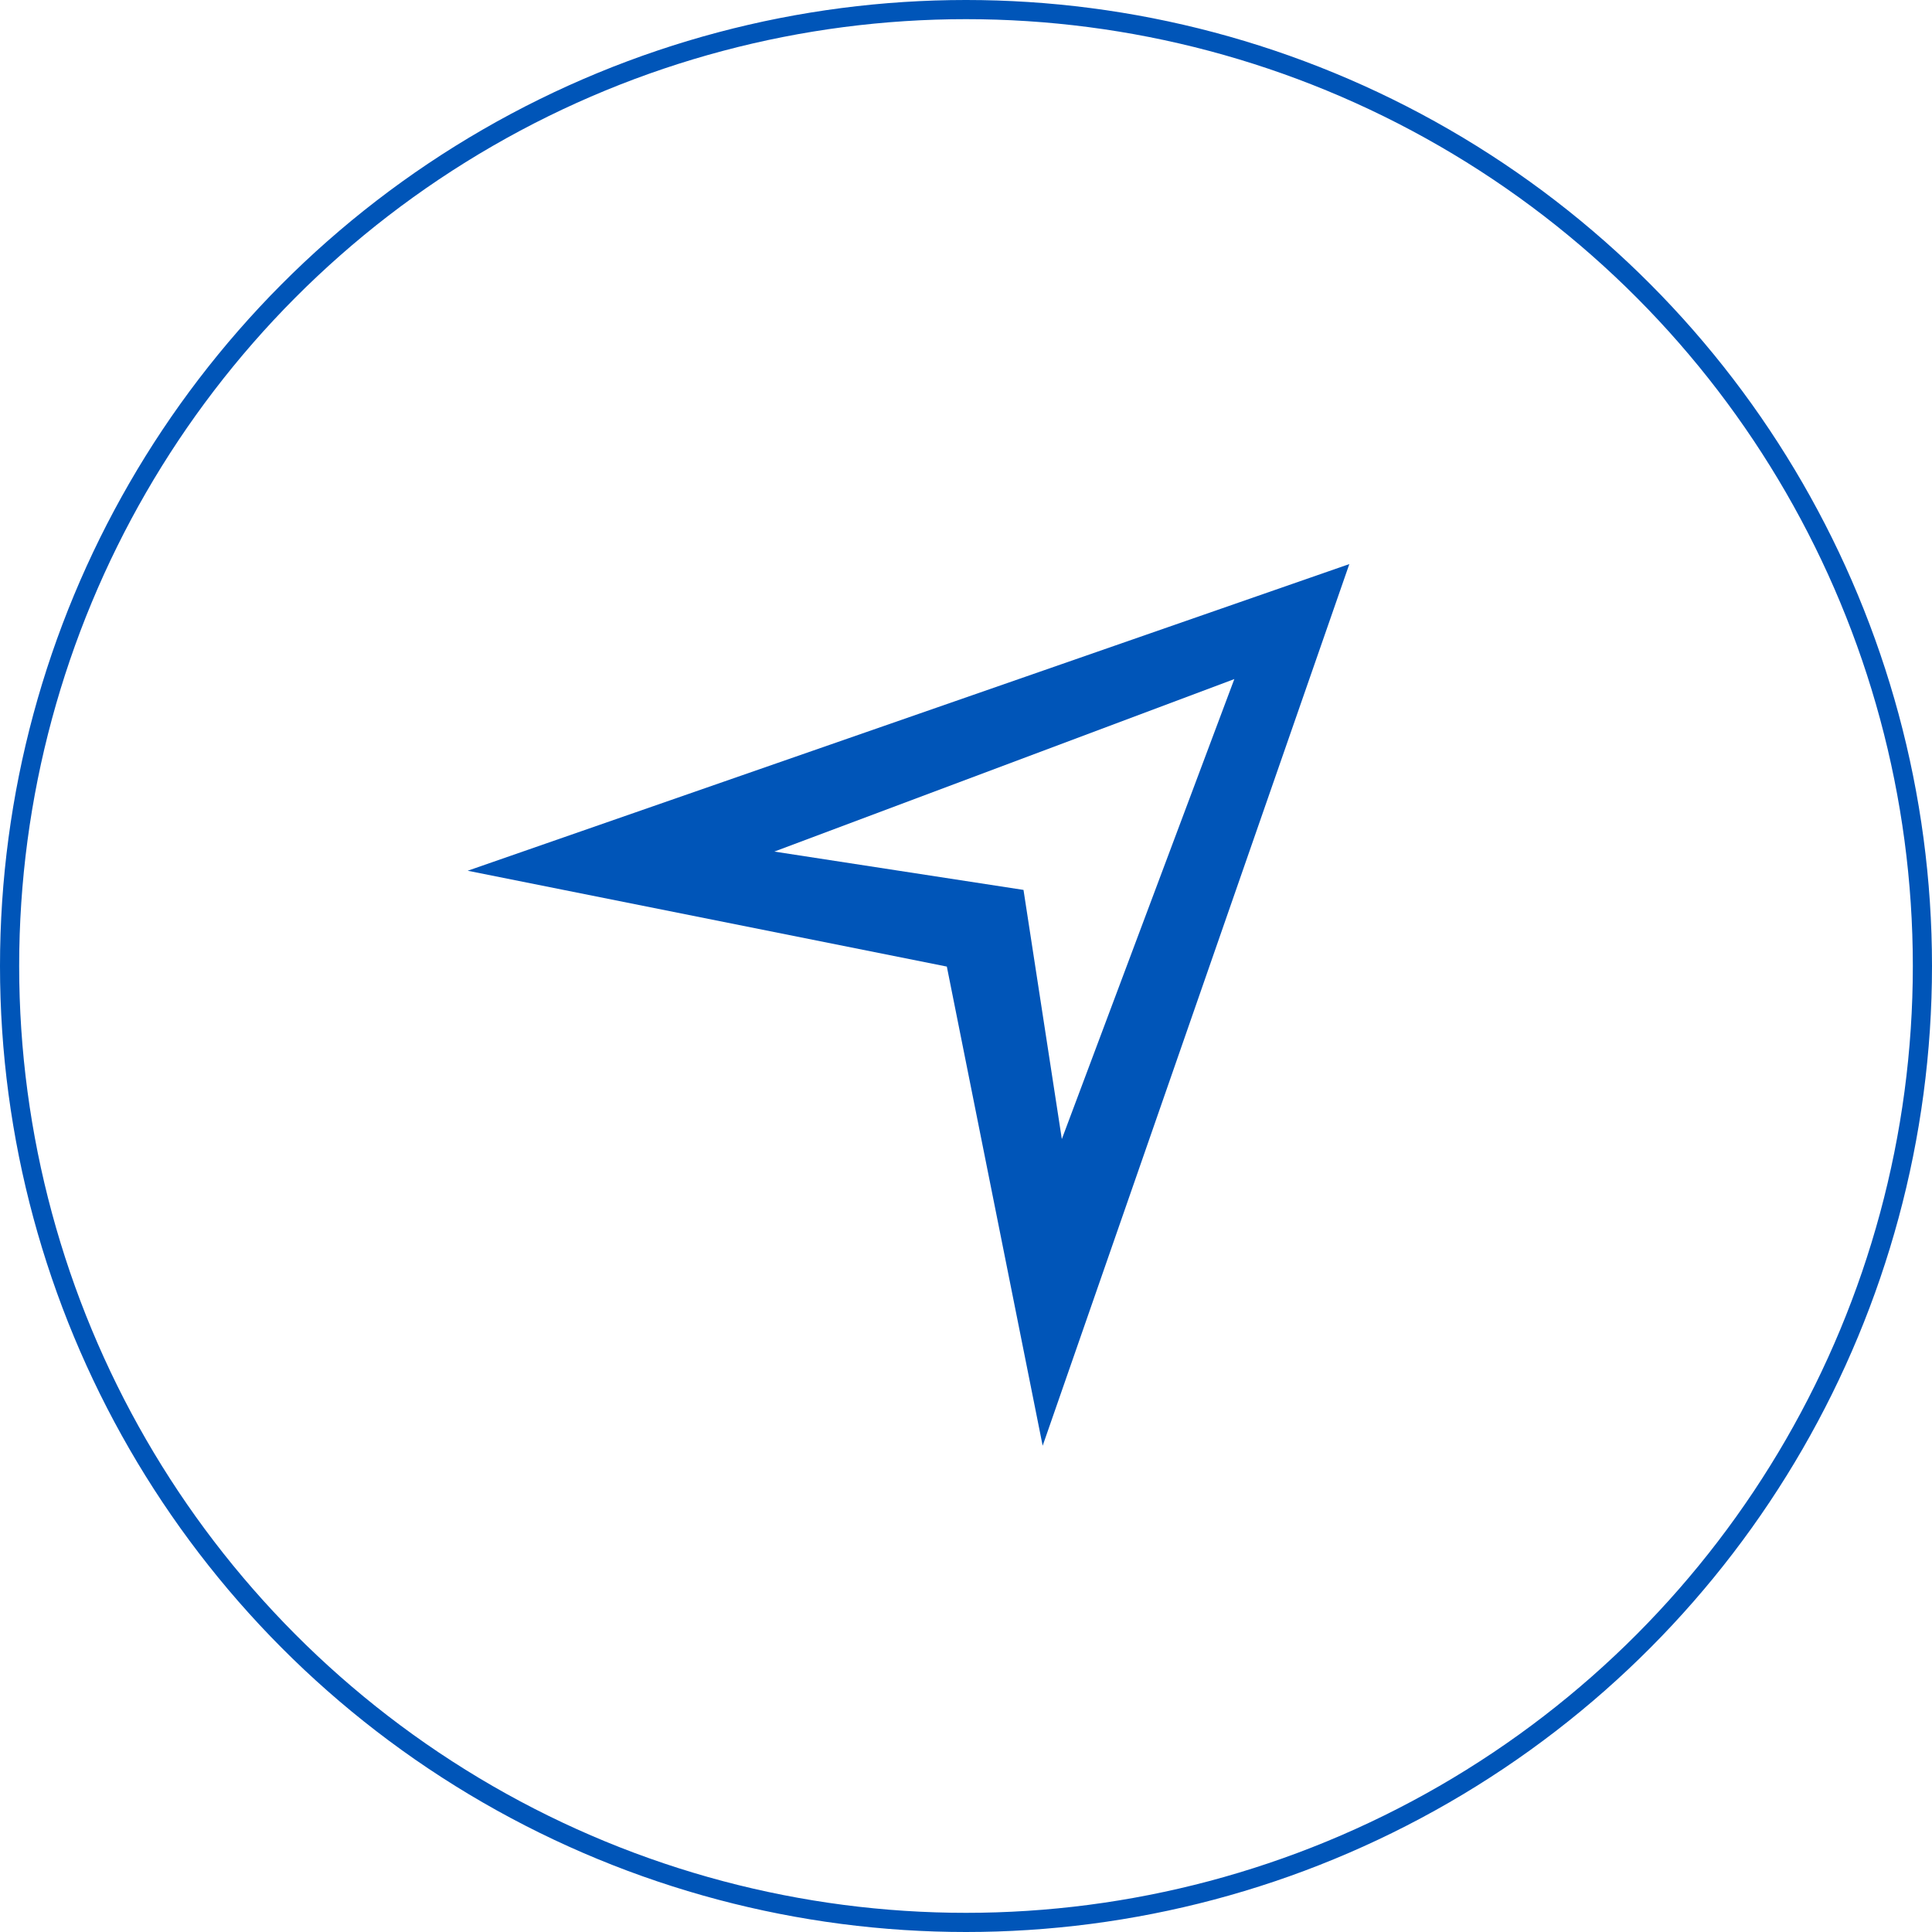 <svg id="Layer_1" data-name="Layer 1" xmlns="http://www.w3.org/2000/svg" viewBox="0 0 100.8 100.8"><defs><style>.cls-1{fill:#0055b8;}.cls-2{fill:none;stroke:#0055b8;stroke-miterlimit:10;}</style></defs><g id="location"><path class="cls-1" d="M-683-155l25,5,5,25,16-46Zm29,1-13-2,24-9-9,24Z" transform="translate(707.4 200.43)"/></g><circle class="cls-2" cx="50.4" cy="50.4" r="49.9"/></svg>